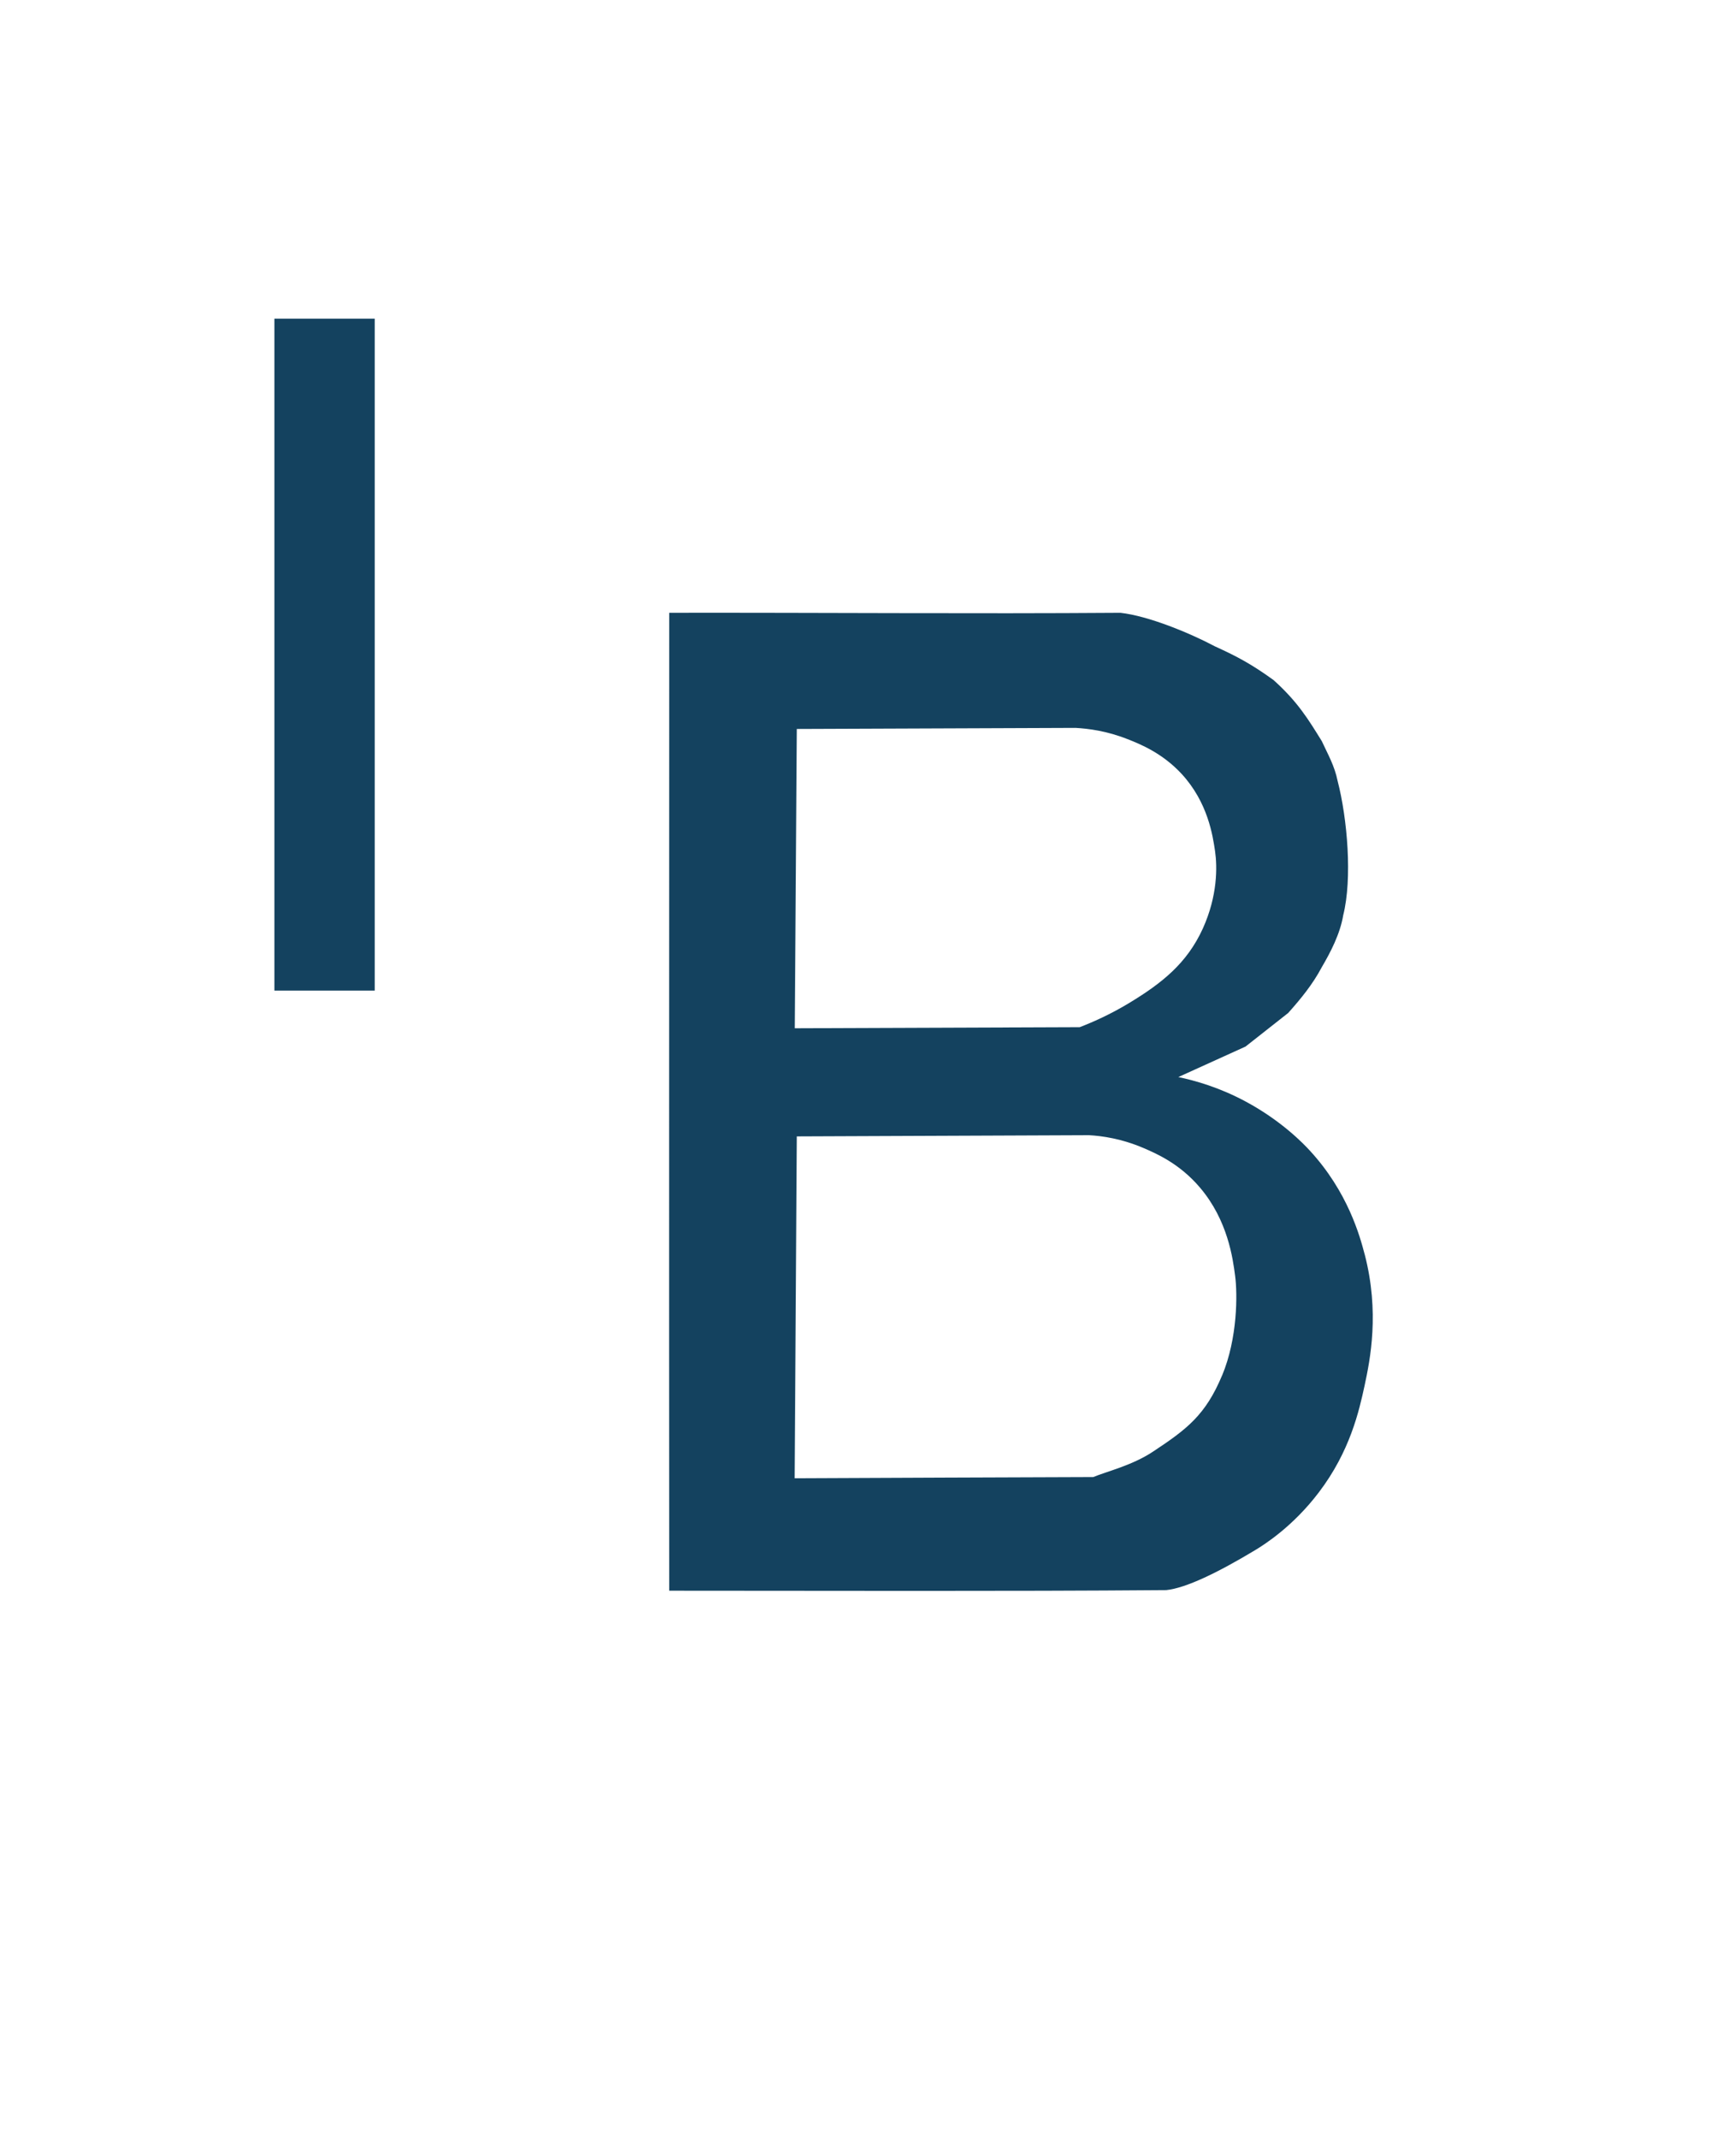 <?xml version="1.0" encoding="UTF-8"?> <svg xmlns="http://www.w3.org/2000/svg" id="Layer_1" data-name="Layer 1" viewBox="0 0 145.19 178.81"><defs><style> .cls-1 { fill: #fff; } .cls-2 { fill: #14425f; } </style></defs><rect class="cls-1" width="145.19" height="178.81"></rect><rect class="cls-2" x="22.95" y="26.64" width="8.39" height="56.17"></rect><path class="cls-2" d="m114.13,104.85c-.39-1.49-1.4-5.22-4.6-8.68-.48-.52-2.32-2.46-5.36-4.09-2.18-1.17-4.19-1.74-5.62-2.04,1.87-.85,3.74-1.7,5.62-2.55,1.19-.94,2.38-1.87,3.57-2.81,1.06-1.19,2.04-2.38,2.81-3.83.72-1.23,1.53-2.77,1.79-4.34.77-3.06.35-8.07-.47-11.23-.26-1.28-.81-2.21-1.32-3.32-1.11-1.79-2-3.28-4.04-5.11-1.83-1.32-3.02-1.96-4.89-2.81-2.17-1.15-5.59-2.55-7.91-2.81-12.51.09-24.89-.02-37.74,0,0,27.28-.02,54.94,0,81.75,14.23,0,27.69.06,41.57-.05,1.65-.17,4.32-1.47,7.4-3.32.8-.48,3.19-1.99,5.36-4.85,2.61-3.43,3.37-6.81,3.83-8.94.46-2.15,1.27-6.11,0-10.98Zm-47.49-43.91c7.77-.03,15.55-.06,23.32-.09,1.05.06,2.6.25,4.34.94,1.07.42,2.9,1.16,4.51,2.89,2.22,2.4,2.62,5.19,2.81,6.47.19,1.31.22,3.73-1.02,6.47-1.33,2.92-3.43,4.57-6.13,6.21-1.65,1-3.13,1.64-4.17,2.04-7.94.03-15.89.06-23.83.09.06-8.34.11-16.68.17-25.02Zm35.57,54.04c-1.39,3.33-2.96,4.51-5.79,6.38-1.73,1.15-3.89,1.66-4.99,2.12-8.32.03-16.65.06-24.97.1.06-9.53.12-19.06.18-28.58l24.44-.1c1.1.06,2.72.29,4.55,1.07,1.12.48,3.04,1.32,4.73,3.31,2.33,2.74,2.75,5.93,2.94,7.39.2,1.5.21,5.2-1.09,8.32Z"></path></svg> 